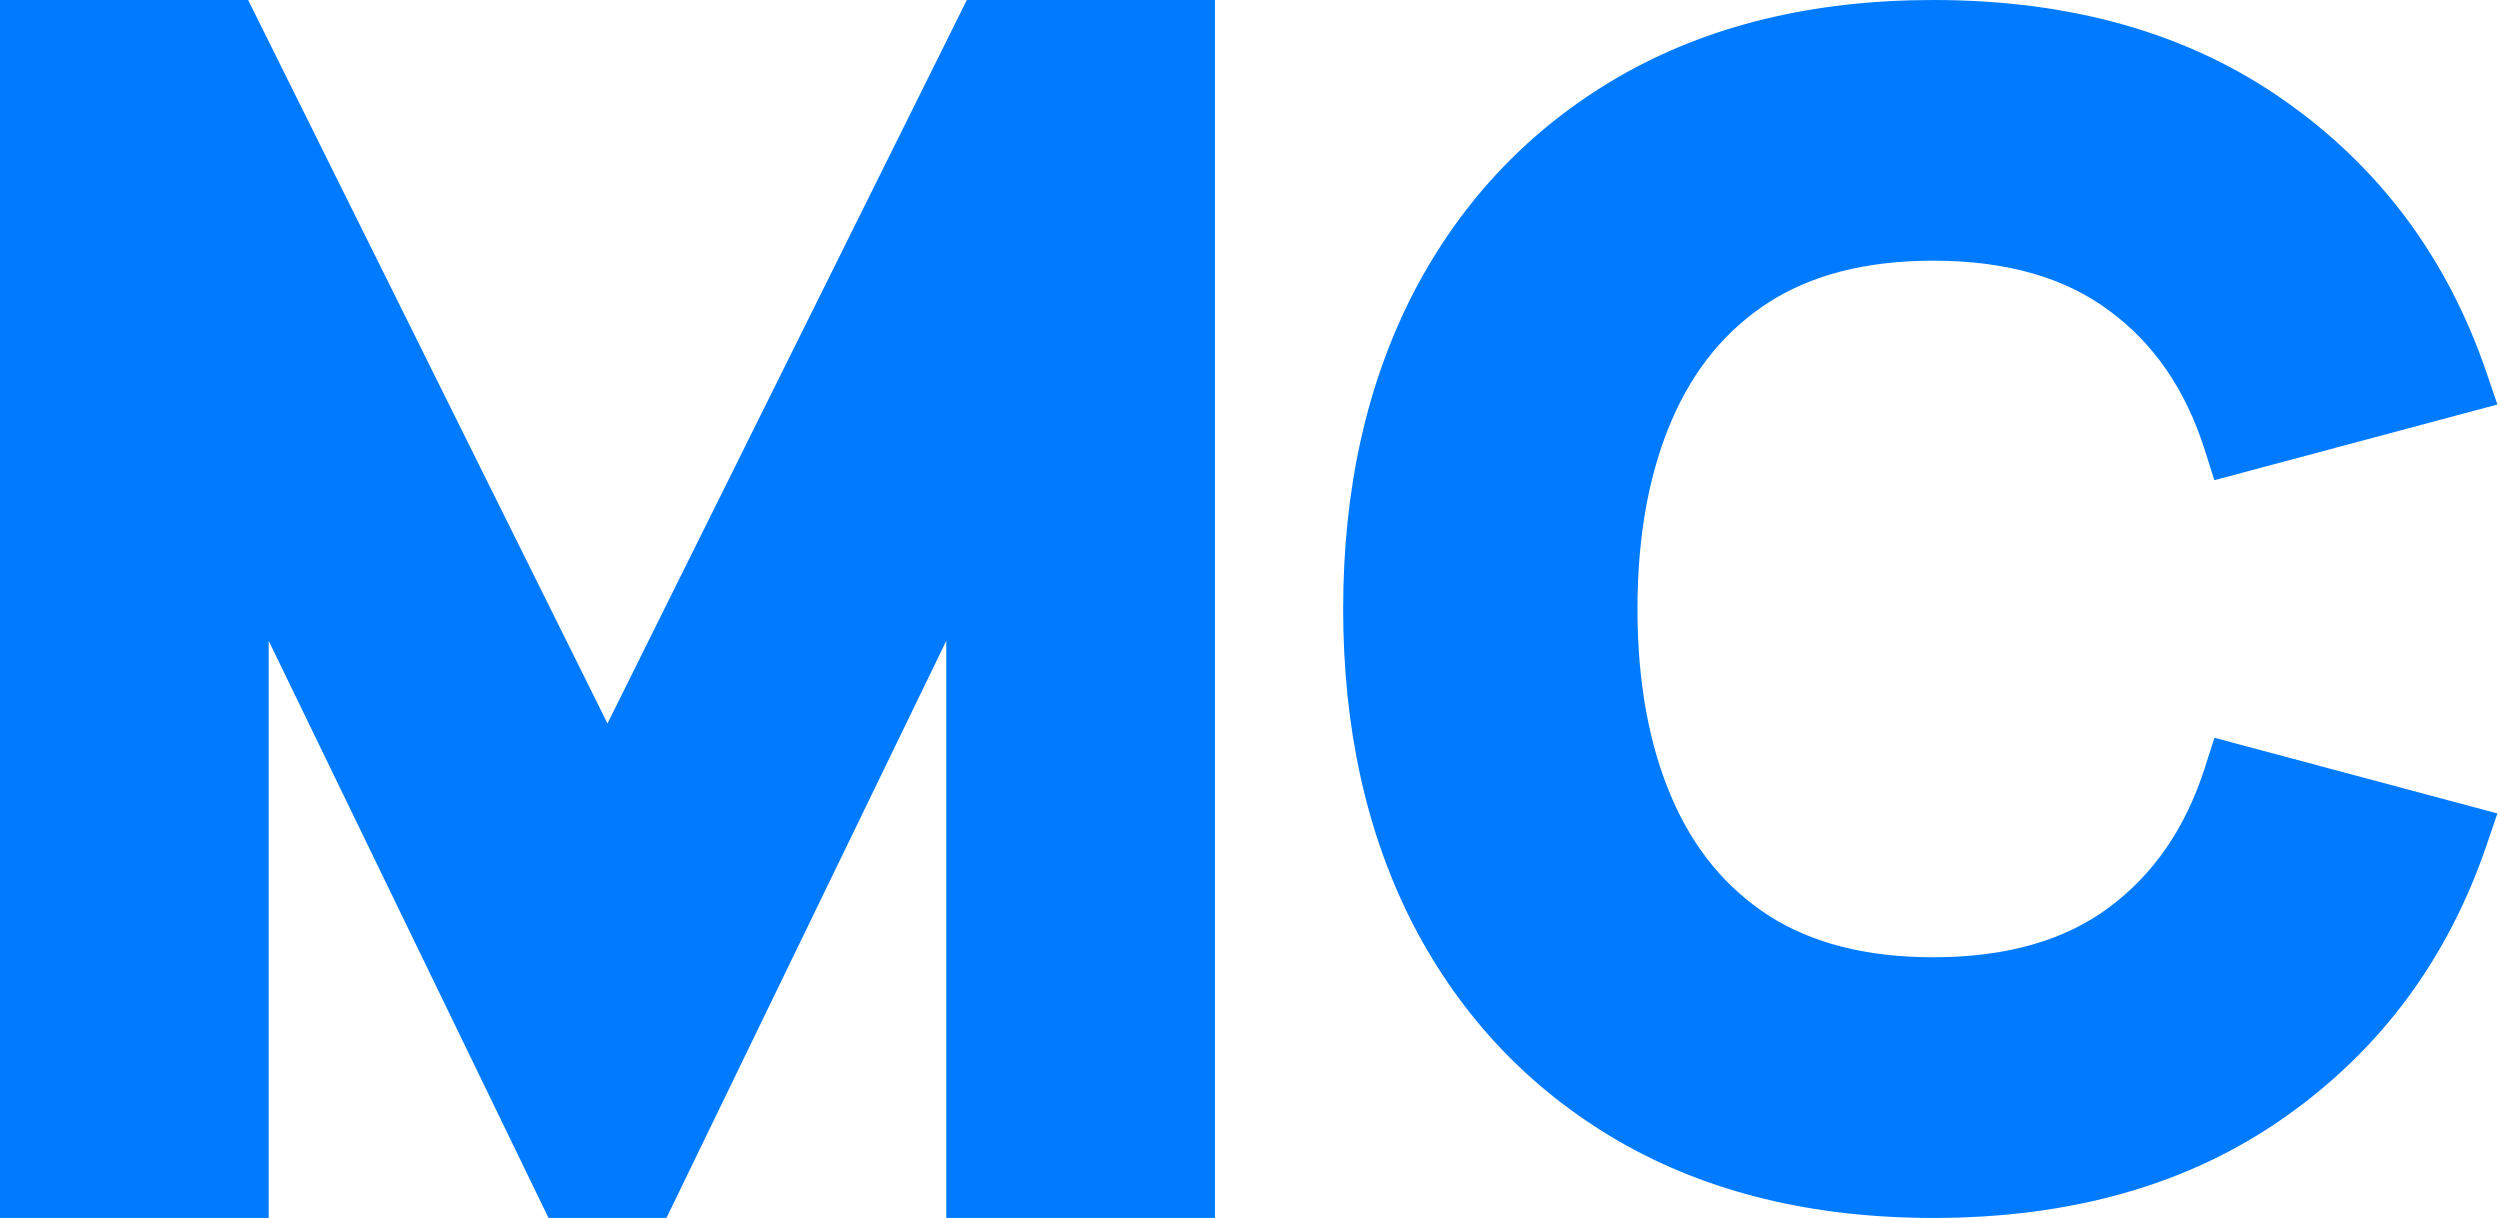<?xml version="1.0" encoding="UTF-8"?> <svg xmlns="http://www.w3.org/2000/svg" width="468" height="228" viewBox="0 0 468 228" fill="none"><g clip-path="url(#clip0_113_665)"><path fill-rule="evenodd" clip-rule="evenodd" d="M0 228V0H46.452L113.721 135.435L180.99 0H227.442V228H177.143V119.958L124.758 228H102.684L50.299 119.958V228H0Z" fill="#007AFF"></path><path fill-rule="evenodd" clip-rule="evenodd" d="M303.004 213.613L302.989 213.604C286.412 203.973 273.62 190.485 264.651 173.291L264.644 173.278L264.638 173.266C255.774 156.071 251.442 136.262 251.442 114C251.442 91.738 255.774 71.929 264.638 54.734L264.644 54.722L264.651 54.709C273.62 37.515 286.412 24.027 302.989 14.396L303.004 14.387C319.762 4.713 339.478 0 361.907 0C387.661 0 409.722 6.173 427.704 18.866C445.643 31.457 458.238 48.509 465.489 69.788L467.512 75.723L414.526 89.893L412.767 84.337C409.104 72.77 403.052 64.152 394.776 58.105L394.76 58.093L394.744 58.081C386.609 52.054 375.834 48.799 361.907 48.799C349.19 48.799 339.052 51.52 331.123 56.585C323.176 61.725 317.096 69.006 312.937 78.684C308.733 88.465 306.535 100.19 306.535 114C306.535 127.81 308.733 139.535 312.937 149.316C317.096 158.993 323.175 166.274 331.122 171.414C339.051 176.479 349.189 179.201 361.907 179.201C375.834 179.201 386.609 175.946 394.744 169.92C403.055 163.761 409.111 155.12 412.771 143.65L414.539 138.11L467.512 152.277L465.489 158.212C458.237 179.493 445.642 196.545 427.701 209.137C409.72 221.827 387.659 228 361.907 228C339.478 228 319.762 223.287 303.004 213.613Z" fill="#007AFF"></path></g><defs><clipPath id="clip0_113_665"><rect width="468" height="228" fill="white"></rect></clipPath></defs></svg> 